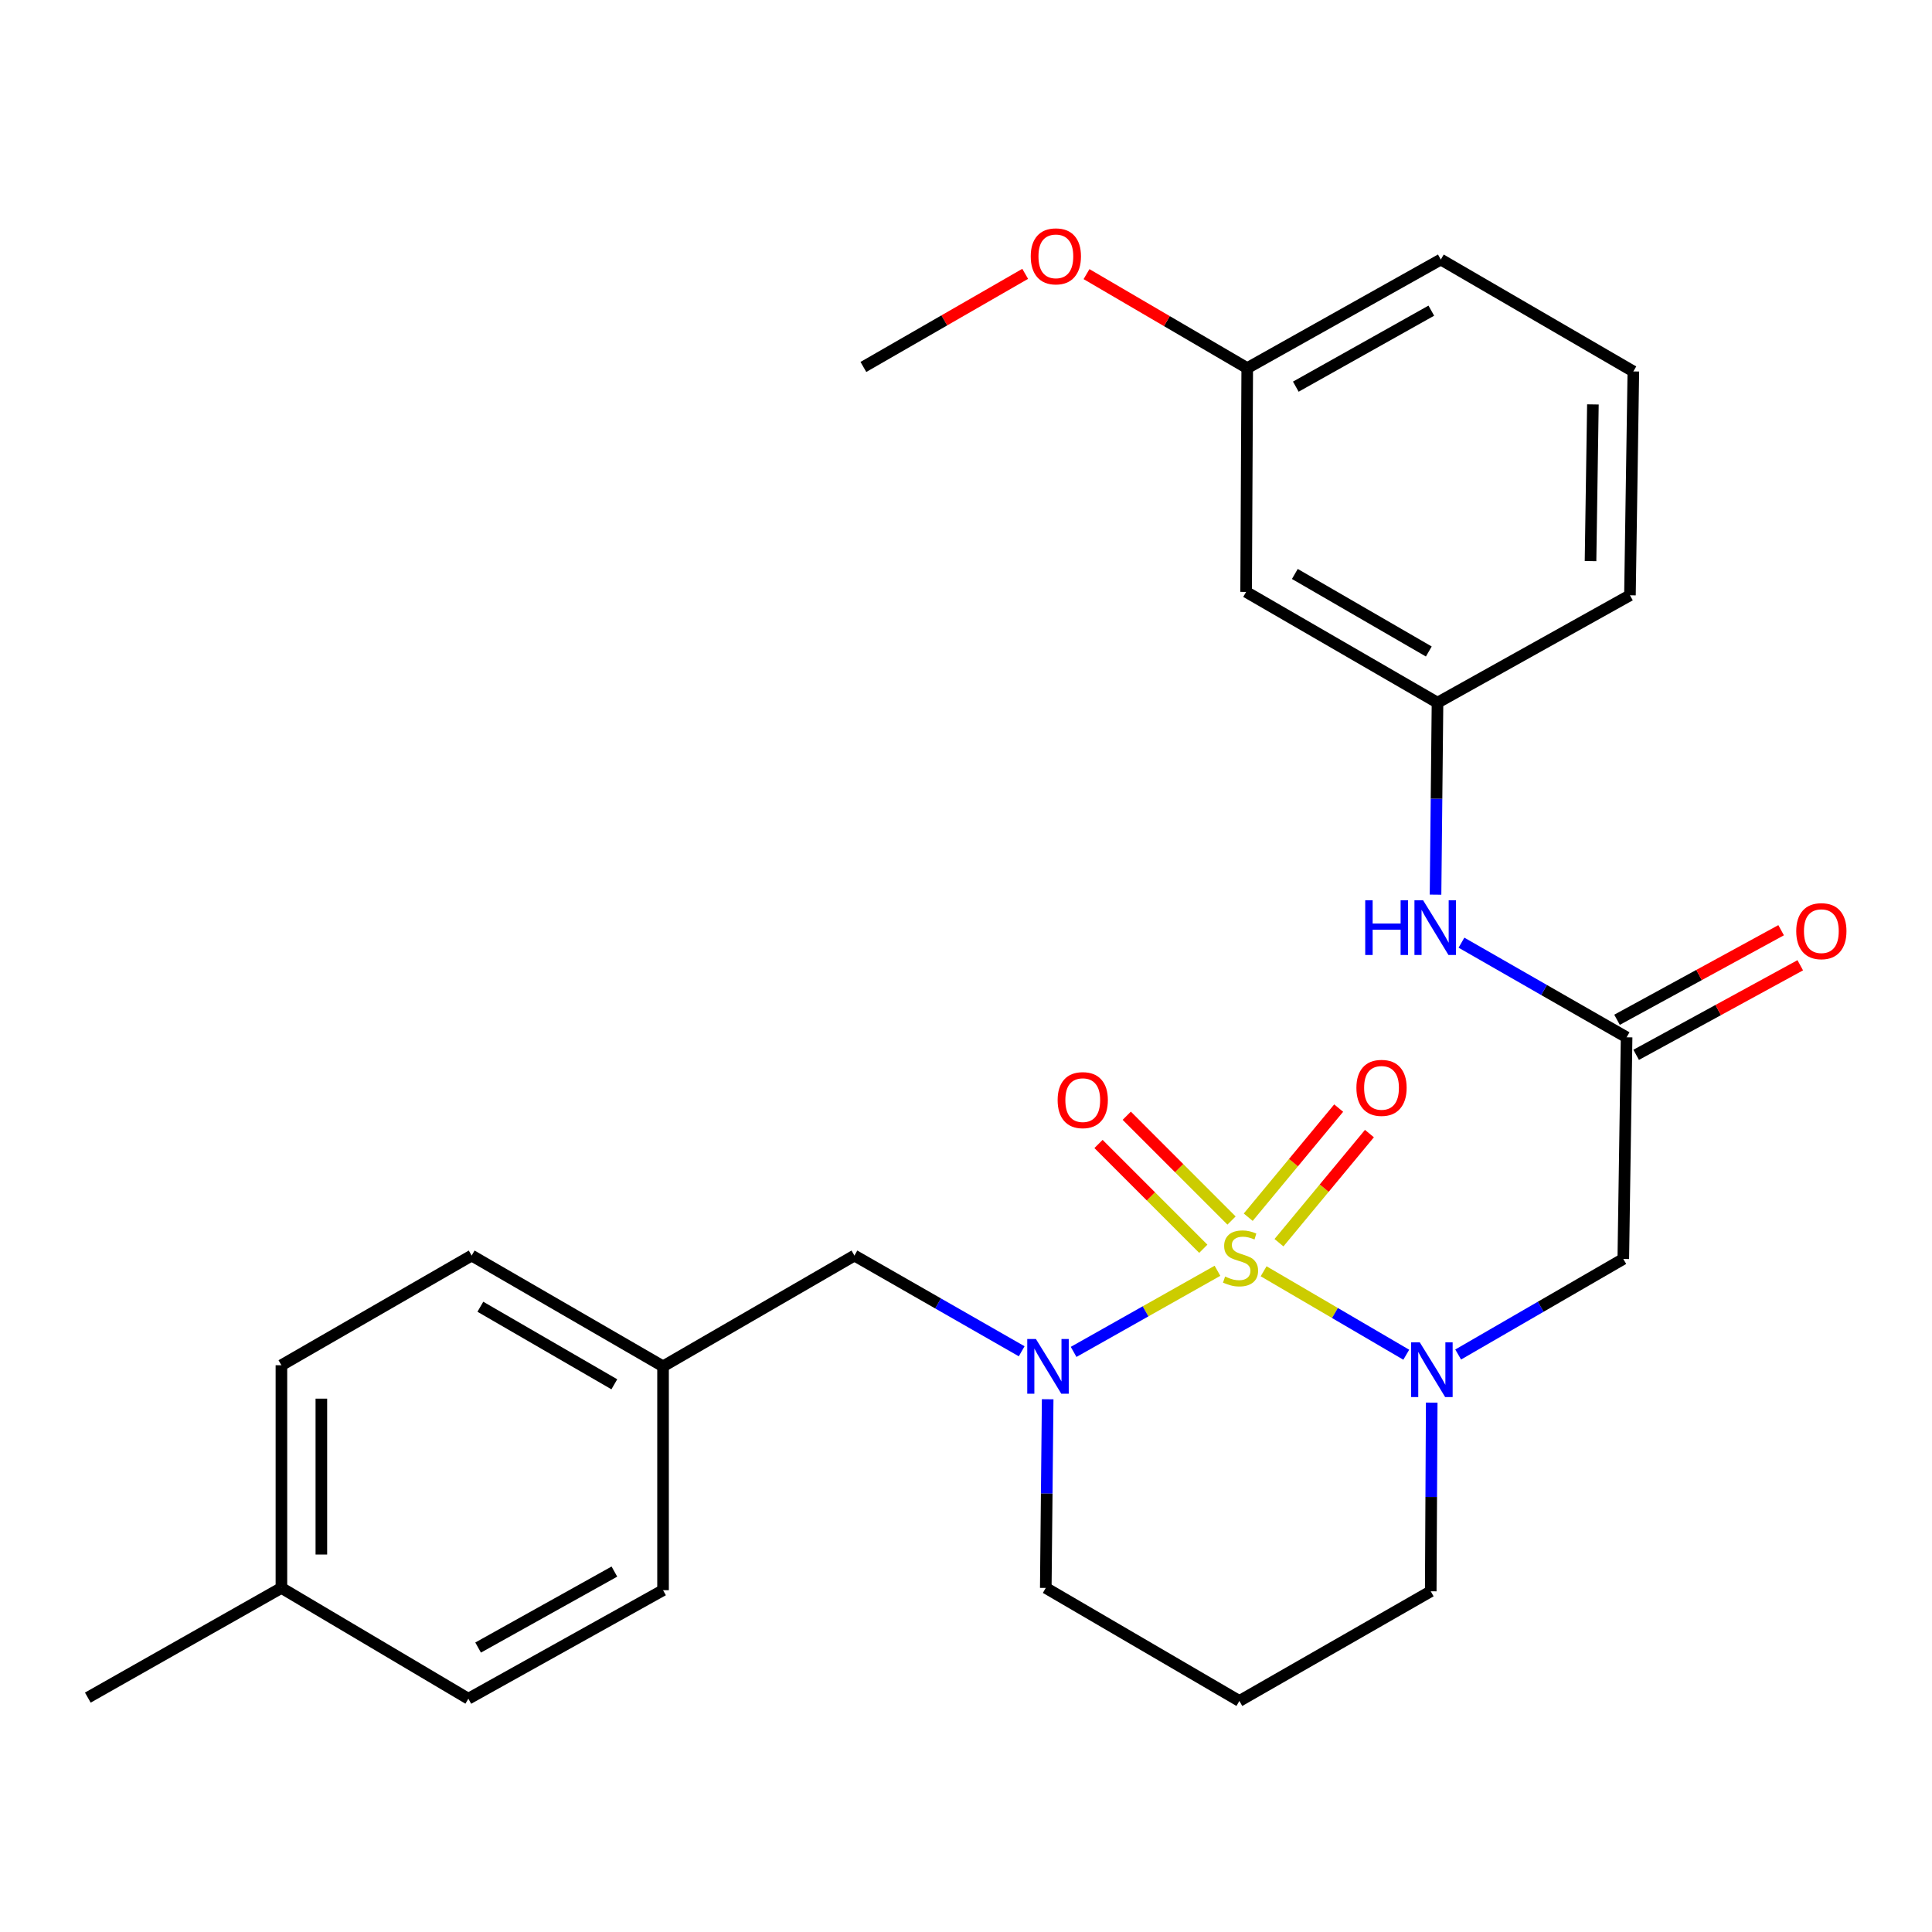 <?xml version='1.0' encoding='iso-8859-1'?>
<svg version='1.1' baseProfile='full'
              xmlns='http://www.w3.org/2000/svg'
                      xmlns:rdkit='http://www.rdkit.org/xml'
                      xmlns:xlink='http://www.w3.org/1999/xlink'
                  xml:space='preserve'
width='1000px' height='1000px' viewBox='0 0 1000 1000'>
<!-- END OF HEADER -->
<rect style='opacity:1.0;fill:#FFFFFF;stroke:none' width='1000' height='1000' x='0' y='0'> </rect>
<path class='bond-0' d='M 654.047,658.013 L 690.965,679.61' style='fill:none;fill-rule:evenodd;stroke:#CCCC00;stroke-width:6px;stroke-linecap:butt;stroke-linejoin:miter;stroke-opacity:1' />
<path class='bond-0' d='M 690.965,679.61 L 727.882,701.206' style='fill:none;fill-rule:evenodd;stroke:#0000FF;stroke-width:6px;stroke-linecap:butt;stroke-linejoin:miter;stroke-opacity:1' />
<path class='bond-1' d='M 630.158,657.757 L 592.93,678.75' style='fill:none;fill-rule:evenodd;stroke:#CCCC00;stroke-width:6px;stroke-linecap:butt;stroke-linejoin:miter;stroke-opacity:1' />
<path class='bond-1' d='M 592.93,678.75 L 555.701,699.743' style='fill:none;fill-rule:evenodd;stroke:#0000FF;stroke-width:6px;stroke-linecap:butt;stroke-linejoin:miter;stroke-opacity:1' />
<path class='bond-4' d='M 637.441,631.746 L 610.322,604.623' style='fill:none;fill-rule:evenodd;stroke:#CCCC00;stroke-width:6px;stroke-linecap:butt;stroke-linejoin:miter;stroke-opacity:1' />
<path class='bond-4' d='M 610.322,604.623 L 583.203,577.5' style='fill:none;fill-rule:evenodd;stroke:#FF0000;stroke-width:6px;stroke-linecap:butt;stroke-linejoin:miter;stroke-opacity:1' />
<path class='bond-4' d='M 622.822,646.363 L 595.703,619.24' style='fill:none;fill-rule:evenodd;stroke:#CCCC00;stroke-width:6px;stroke-linecap:butt;stroke-linejoin:miter;stroke-opacity:1' />
<path class='bond-4' d='M 595.703,619.24 L 568.584,592.117' style='fill:none;fill-rule:evenodd;stroke:#FF0000;stroke-width:6px;stroke-linecap:butt;stroke-linejoin:miter;stroke-opacity:1' />
<path class='bond-5' d='M 661.995,643.218 L 685.405,614.978' style='fill:none;fill-rule:evenodd;stroke:#CCCC00;stroke-width:6px;stroke-linecap:butt;stroke-linejoin:miter;stroke-opacity:1' />
<path class='bond-5' d='M 685.405,614.978 L 708.814,586.739' style='fill:none;fill-rule:evenodd;stroke:#FF0000;stroke-width:6px;stroke-linecap:butt;stroke-linejoin:miter;stroke-opacity:1' />
<path class='bond-5' d='M 646.08,630.025 L 669.489,601.785' style='fill:none;fill-rule:evenodd;stroke:#CCCC00;stroke-width:6px;stroke-linecap:butt;stroke-linejoin:miter;stroke-opacity:1' />
<path class='bond-5' d='M 669.489,601.785 L 692.899,573.545' style='fill:none;fill-rule:evenodd;stroke:#FF0000;stroke-width:6px;stroke-linecap:butt;stroke-linejoin:miter;stroke-opacity:1' />
<path class='bond-2' d='M 754.747,701.094 L 797.481,676.363' style='fill:none;fill-rule:evenodd;stroke:#0000FF;stroke-width:6px;stroke-linecap:butt;stroke-linejoin:miter;stroke-opacity:1' />
<path class='bond-2' d='M 797.481,676.363 L 840.214,651.632' style='fill:none;fill-rule:evenodd;stroke:#000000;stroke-width:6px;stroke-linecap:butt;stroke-linejoin:miter;stroke-opacity:1' />
<path class='bond-11' d='M 741.056,725.992 L 740.802,774.823' style='fill:none;fill-rule:evenodd;stroke:#0000FF;stroke-width:6px;stroke-linecap:butt;stroke-linejoin:miter;stroke-opacity:1' />
<path class='bond-11' d='M 740.802,774.823 L 740.548,823.654' style='fill:none;fill-rule:evenodd;stroke:#000000;stroke-width:6px;stroke-linecap:butt;stroke-linejoin:miter;stroke-opacity:1' />
<path class='bond-6' d='M 528.818,699.421 L 485.533,674.648' style='fill:none;fill-rule:evenodd;stroke:#0000FF;stroke-width:6px;stroke-linecap:butt;stroke-linejoin:miter;stroke-opacity:1' />
<path class='bond-6' d='M 485.533,674.648 L 442.249,649.875' style='fill:none;fill-rule:evenodd;stroke:#000000;stroke-width:6px;stroke-linecap:butt;stroke-linejoin:miter;stroke-opacity:1' />
<path class='bond-12' d='M 542.273,724.247 L 541.784,773.077' style='fill:none;fill-rule:evenodd;stroke:#0000FF;stroke-width:6px;stroke-linecap:butt;stroke-linejoin:miter;stroke-opacity:1' />
<path class='bond-12' d='M 541.784,773.077 L 541.295,821.908' style='fill:none;fill-rule:evenodd;stroke:#000000;stroke-width:6px;stroke-linecap:butt;stroke-linejoin:miter;stroke-opacity:1' />
<path class='bond-3' d='M 840.214,651.632 L 841.926,536.909' style='fill:none;fill-rule:evenodd;stroke:#000000;stroke-width:6px;stroke-linecap:butt;stroke-linejoin:miter;stroke-opacity:1' />
<path class='bond-7' d='M 841.926,536.909 L 799.188,512.419' style='fill:none;fill-rule:evenodd;stroke:#000000;stroke-width:6px;stroke-linecap:butt;stroke-linejoin:miter;stroke-opacity:1' />
<path class='bond-7' d='M 799.188,512.419 L 756.451,487.929' style='fill:none;fill-rule:evenodd;stroke:#0000FF;stroke-width:6px;stroke-linecap:butt;stroke-linejoin:miter;stroke-opacity:1' />
<path class='bond-9' d='M 846.878,545.982 L 889.344,522.801' style='fill:none;fill-rule:evenodd;stroke:#000000;stroke-width:6px;stroke-linecap:butt;stroke-linejoin:miter;stroke-opacity:1' />
<path class='bond-9' d='M 889.344,522.801 L 931.811,499.62' style='fill:none;fill-rule:evenodd;stroke:#FF0000;stroke-width:6px;stroke-linecap:butt;stroke-linejoin:miter;stroke-opacity:1' />
<path class='bond-9' d='M 836.973,527.836 L 879.439,504.655' style='fill:none;fill-rule:evenodd;stroke:#000000;stroke-width:6px;stroke-linecap:butt;stroke-linejoin:miter;stroke-opacity:1' />
<path class='bond-9' d='M 879.439,504.655 L 921.906,481.475' style='fill:none;fill-rule:evenodd;stroke:#FF0000;stroke-width:6px;stroke-linecap:butt;stroke-linejoin:miter;stroke-opacity:1' />
<path class='bond-13' d='M 442.249,649.875 L 343.191,707.219' style='fill:none;fill-rule:evenodd;stroke:#000000;stroke-width:6px;stroke-linecap:butt;stroke-linejoin:miter;stroke-opacity:1' />
<path class='bond-8' d='M 743.031,463.067 L 743.541,413.386' style='fill:none;fill-rule:evenodd;stroke:#0000FF;stroke-width:6px;stroke-linecap:butt;stroke-linejoin:miter;stroke-opacity:1' />
<path class='bond-8' d='M 743.541,413.386 L 744.051,363.704' style='fill:none;fill-rule:evenodd;stroke:#000000;stroke-width:6px;stroke-linecap:butt;stroke-linejoin:miter;stroke-opacity:1' />
<path class='bond-10' d='M 744.051,363.704 L 644.993,306.371' style='fill:none;fill-rule:evenodd;stroke:#000000;stroke-width:6px;stroke-linecap:butt;stroke-linejoin:miter;stroke-opacity:1' />
<path class='bond-10' d='M 739.548,337.212 L 670.207,297.079' style='fill:none;fill-rule:evenodd;stroke:#000000;stroke-width:6px;stroke-linecap:butt;stroke-linejoin:miter;stroke-opacity:1' />
<path class='bond-23' d='M 744.051,363.704 L 843.66,308.117' style='fill:none;fill-rule:evenodd;stroke:#000000;stroke-width:6px;stroke-linecap:butt;stroke-linejoin:miter;stroke-opacity:1' />
<path class='bond-15' d='M 644.993,306.371 L 645.567,190.534' style='fill:none;fill-rule:evenodd;stroke:#000000;stroke-width:6px;stroke-linecap:butt;stroke-linejoin:miter;stroke-opacity:1' />
<path class='bond-27' d='M 740.548,823.654 L 641.501,880.413' style='fill:none;fill-rule:evenodd;stroke:#000000;stroke-width:6px;stroke-linecap:butt;stroke-linejoin:miter;stroke-opacity:1' />
<path class='bond-14' d='M 541.295,821.908 L 641.501,880.413' style='fill:none;fill-rule:evenodd;stroke:#000000;stroke-width:6px;stroke-linecap:butt;stroke-linejoin:miter;stroke-opacity:1' />
<path class='bond-17' d='M 343.191,707.219 L 343.191,823.08' style='fill:none;fill-rule:evenodd;stroke:#000000;stroke-width:6px;stroke-linecap:butt;stroke-linejoin:miter;stroke-opacity:1' />
<path class='bond-18' d='M 343.191,707.219 L 244.133,649.875' style='fill:none;fill-rule:evenodd;stroke:#000000;stroke-width:6px;stroke-linecap:butt;stroke-linejoin:miter;stroke-opacity:1' />
<path class='bond-18' d='M 317.975,716.509 L 248.634,676.368' style='fill:none;fill-rule:evenodd;stroke:#000000;stroke-width:6px;stroke-linecap:butt;stroke-linejoin:miter;stroke-opacity:1' />
<path class='bond-21' d='M 645.567,190.534 L 603.973,166.209' style='fill:none;fill-rule:evenodd;stroke:#000000;stroke-width:6px;stroke-linecap:butt;stroke-linejoin:miter;stroke-opacity:1' />
<path class='bond-21' d='M 603.973,166.209 L 562.378,141.884' style='fill:none;fill-rule:evenodd;stroke:#FF0000;stroke-width:6px;stroke-linecap:butt;stroke-linejoin:miter;stroke-opacity:1' />
<path class='bond-29' d='M 645.567,190.534 L 745.762,134.338' style='fill:none;fill-rule:evenodd;stroke:#000000;stroke-width:6px;stroke-linecap:butt;stroke-linejoin:miter;stroke-opacity:1' />
<path class='bond-29' d='M 670.709,200.135 L 740.846,160.798' style='fill:none;fill-rule:evenodd;stroke:#000000;stroke-width:6px;stroke-linecap:butt;stroke-linejoin:miter;stroke-opacity:1' />
<path class='bond-16' d='M 145.661,821.908 L 145.661,706.645' style='fill:none;fill-rule:evenodd;stroke:#000000;stroke-width:6px;stroke-linecap:butt;stroke-linejoin:miter;stroke-opacity:1' />
<path class='bond-16' d='M 166.334,804.619 L 166.334,723.935' style='fill:none;fill-rule:evenodd;stroke:#000000;stroke-width:6px;stroke-linecap:butt;stroke-linejoin:miter;stroke-opacity:1' />
<path class='bond-25' d='M 145.661,821.908 L 45.455,878.678' style='fill:none;fill-rule:evenodd;stroke:#000000;stroke-width:6px;stroke-linecap:butt;stroke-linejoin:miter;stroke-opacity:1' />
<path class='bond-28' d='M 145.661,821.908 L 242.422,879.253' style='fill:none;fill-rule:evenodd;stroke:#000000;stroke-width:6px;stroke-linecap:butt;stroke-linejoin:miter;stroke-opacity:1' />
<path class='bond-19' d='M 343.191,823.08 L 242.422,879.253' style='fill:none;fill-rule:evenodd;stroke:#000000;stroke-width:6px;stroke-linecap:butt;stroke-linejoin:miter;stroke-opacity:1' />
<path class='bond-19' d='M 318.01,813.449 L 247.471,852.77' style='fill:none;fill-rule:evenodd;stroke:#000000;stroke-width:6px;stroke-linecap:butt;stroke-linejoin:miter;stroke-opacity:1' />
<path class='bond-20' d='M 244.133,649.875 L 145.661,706.645' style='fill:none;fill-rule:evenodd;stroke:#000000;stroke-width:6px;stroke-linecap:butt;stroke-linejoin:miter;stroke-opacity:1' />
<path class='bond-26' d='M 530.636,141.739 L 488.762,165.838' style='fill:none;fill-rule:evenodd;stroke:#FF0000;stroke-width:6px;stroke-linecap:butt;stroke-linejoin:miter;stroke-opacity:1' />
<path class='bond-26' d='M 488.762,165.838 L 446.889,189.936' style='fill:none;fill-rule:evenodd;stroke:#000000;stroke-width:6px;stroke-linecap:butt;stroke-linejoin:miter;stroke-opacity:1' />
<path class='bond-22' d='M 845.417,192.256 L 843.66,308.117' style='fill:none;fill-rule:evenodd;stroke:#000000;stroke-width:6px;stroke-linecap:butt;stroke-linejoin:miter;stroke-opacity:1' />
<path class='bond-22' d='M 824.483,209.322 L 823.253,290.424' style='fill:none;fill-rule:evenodd;stroke:#000000;stroke-width:6px;stroke-linecap:butt;stroke-linejoin:miter;stroke-opacity:1' />
<path class='bond-24' d='M 845.417,192.256 L 745.762,134.338' style='fill:none;fill-rule:evenodd;stroke:#000000;stroke-width:6px;stroke-linecap:butt;stroke-linejoin:miter;stroke-opacity:1' />
<path  class='atom-0' d='M 634.099 660.743
Q 634.419 660.863, 635.739 661.423
Q 637.059 661.983, 638.499 662.343
Q 639.979 662.663, 641.419 662.663
Q 644.099 662.663, 645.659 661.383
Q 647.219 660.063, 647.219 657.783
Q 647.219 656.223, 646.419 655.263
Q 645.659 654.303, 644.459 653.783
Q 643.259 653.263, 641.259 652.663
Q 638.739 651.903, 637.219 651.183
Q 635.739 650.463, 634.659 648.943
Q 633.619 647.423, 633.619 644.863
Q 633.619 641.303, 636.019 639.103
Q 638.459 636.903, 643.259 636.903
Q 646.539 636.903, 650.259 638.463
L 649.339 641.543
Q 645.939 640.143, 643.379 640.143
Q 640.619 640.143, 639.099 641.303
Q 637.579 642.423, 637.619 644.383
Q 637.619 645.903, 638.379 646.823
Q 639.179 647.743, 640.299 648.263
Q 641.459 648.783, 643.379 649.383
Q 645.939 650.183, 647.459 650.983
Q 648.979 651.783, 650.059 653.423
Q 651.179 655.023, 651.179 657.783
Q 651.179 661.703, 648.539 663.823
Q 645.939 665.903, 641.579 665.903
Q 639.059 665.903, 637.139 665.343
Q 635.259 664.823, 633.019 663.903
L 634.099 660.743
' fill='#CCCC00'/>
<path  class='atom-1' d='M 734.885 694.805
L 744.165 709.805
Q 745.085 711.285, 746.565 713.965
Q 748.045 716.645, 748.125 716.805
L 748.125 694.805
L 751.885 694.805
L 751.885 723.125
L 748.005 723.125
L 738.045 706.725
Q 736.885 704.805, 735.645 702.605
Q 734.445 700.405, 734.085 699.725
L 734.085 723.125
L 730.405 723.125
L 730.405 694.805
L 734.885 694.805
' fill='#0000FF'/>
<path  class='atom-2' d='M 536.184 693.059
L 545.464 708.059
Q 546.384 709.539, 547.864 712.219
Q 549.344 714.899, 549.424 715.059
L 549.424 693.059
L 553.184 693.059
L 553.184 721.379
L 549.304 721.379
L 539.344 704.979
Q 538.184 703.059, 536.944 700.859
Q 535.744 698.659, 535.384 697.979
L 535.384 721.379
L 531.704 721.379
L 531.704 693.059
L 536.184 693.059
' fill='#0000FF'/>
<path  class='atom-5' d='M 547.429 569.422
Q 547.429 562.622, 550.789 558.822
Q 554.149 555.022, 560.429 555.022
Q 566.709 555.022, 570.069 558.822
Q 573.429 562.622, 573.429 569.422
Q 573.429 576.302, 570.029 580.222
Q 566.629 584.102, 560.429 584.102
Q 554.189 584.102, 550.789 580.222
Q 547.429 576.342, 547.429 569.422
M 560.429 580.902
Q 564.749 580.902, 567.069 578.022
Q 569.429 575.102, 569.429 569.422
Q 569.429 563.862, 567.069 561.062
Q 564.749 558.222, 560.429 558.222
Q 556.109 558.222, 553.749 561.022
Q 551.429 563.822, 551.429 569.422
Q 551.429 575.142, 553.749 578.022
Q 556.109 580.902, 560.429 580.902
' fill='#FF0000'/>
<path  class='atom-6' d='M 702.074 563.071
Q 702.074 556.271, 705.434 552.471
Q 708.794 548.671, 715.074 548.671
Q 721.354 548.671, 724.714 552.471
Q 728.074 556.271, 728.074 563.071
Q 728.074 569.951, 724.674 573.871
Q 721.274 577.751, 715.074 577.751
Q 708.834 577.751, 705.434 573.871
Q 702.074 569.991, 702.074 563.071
M 715.074 574.551
Q 719.394 574.551, 721.714 571.671
Q 724.074 568.751, 724.074 563.071
Q 724.074 557.511, 721.714 554.711
Q 719.394 551.871, 715.074 551.871
Q 710.754 551.871, 708.394 554.671
Q 706.074 557.471, 706.074 563.071
Q 706.074 568.791, 708.394 571.671
Q 710.754 574.551, 715.074 574.551
' fill='#FF0000'/>
<path  class='atom-8' d='M 706.636 465.979
L 710.476 465.979
L 710.476 478.019
L 724.956 478.019
L 724.956 465.979
L 728.796 465.979
L 728.796 494.299
L 724.956 494.299
L 724.956 481.219
L 710.476 481.219
L 710.476 494.299
L 706.636 494.299
L 706.636 465.979
' fill='#0000FF'/>
<path  class='atom-8' d='M 736.596 465.979
L 745.876 480.979
Q 746.796 482.459, 748.276 485.139
Q 749.756 487.819, 749.836 487.979
L 749.836 465.979
L 753.596 465.979
L 753.596 494.299
L 749.716 494.299
L 739.756 477.899
Q 738.596 475.979, 737.356 473.779
Q 736.156 471.579, 735.796 470.899
L 735.796 494.299
L 732.116 494.299
L 732.116 465.979
L 736.596 465.979
' fill='#0000FF'/>
<path  class='atom-10' d='M 929.729 481.964
Q 929.729 475.164, 933.089 471.364
Q 936.449 467.564, 942.729 467.564
Q 949.009 467.564, 952.369 471.364
Q 955.729 475.164, 955.729 481.964
Q 955.729 488.844, 952.329 492.764
Q 948.929 496.644, 942.729 496.644
Q 936.489 496.644, 933.089 492.764
Q 929.729 488.884, 929.729 481.964
M 942.729 493.444
Q 947.049 493.444, 949.369 490.564
Q 951.729 487.644, 951.729 481.964
Q 951.729 476.404, 949.369 473.604
Q 947.049 470.764, 942.729 470.764
Q 938.409 470.764, 936.049 473.564
Q 933.729 476.364, 933.729 481.964
Q 933.729 487.684, 936.049 490.564
Q 938.409 493.444, 942.729 493.444
' fill='#FF0000'/>
<path  class='atom-22' d='M 533.509 132.683
Q 533.509 125.883, 536.869 122.083
Q 540.229 118.283, 546.509 118.283
Q 552.789 118.283, 556.149 122.083
Q 559.509 125.883, 559.509 132.683
Q 559.509 139.563, 556.109 143.483
Q 552.709 147.363, 546.509 147.363
Q 540.269 147.363, 536.869 143.483
Q 533.509 139.603, 533.509 132.683
M 546.509 144.163
Q 550.829 144.163, 553.149 141.283
Q 555.509 138.363, 555.509 132.683
Q 555.509 127.123, 553.149 124.323
Q 550.829 121.483, 546.509 121.483
Q 542.189 121.483, 539.829 124.283
Q 537.509 127.083, 537.509 132.683
Q 537.509 138.403, 539.829 141.283
Q 542.189 144.163, 546.509 144.163
' fill='#FF0000'/>
</svg>
